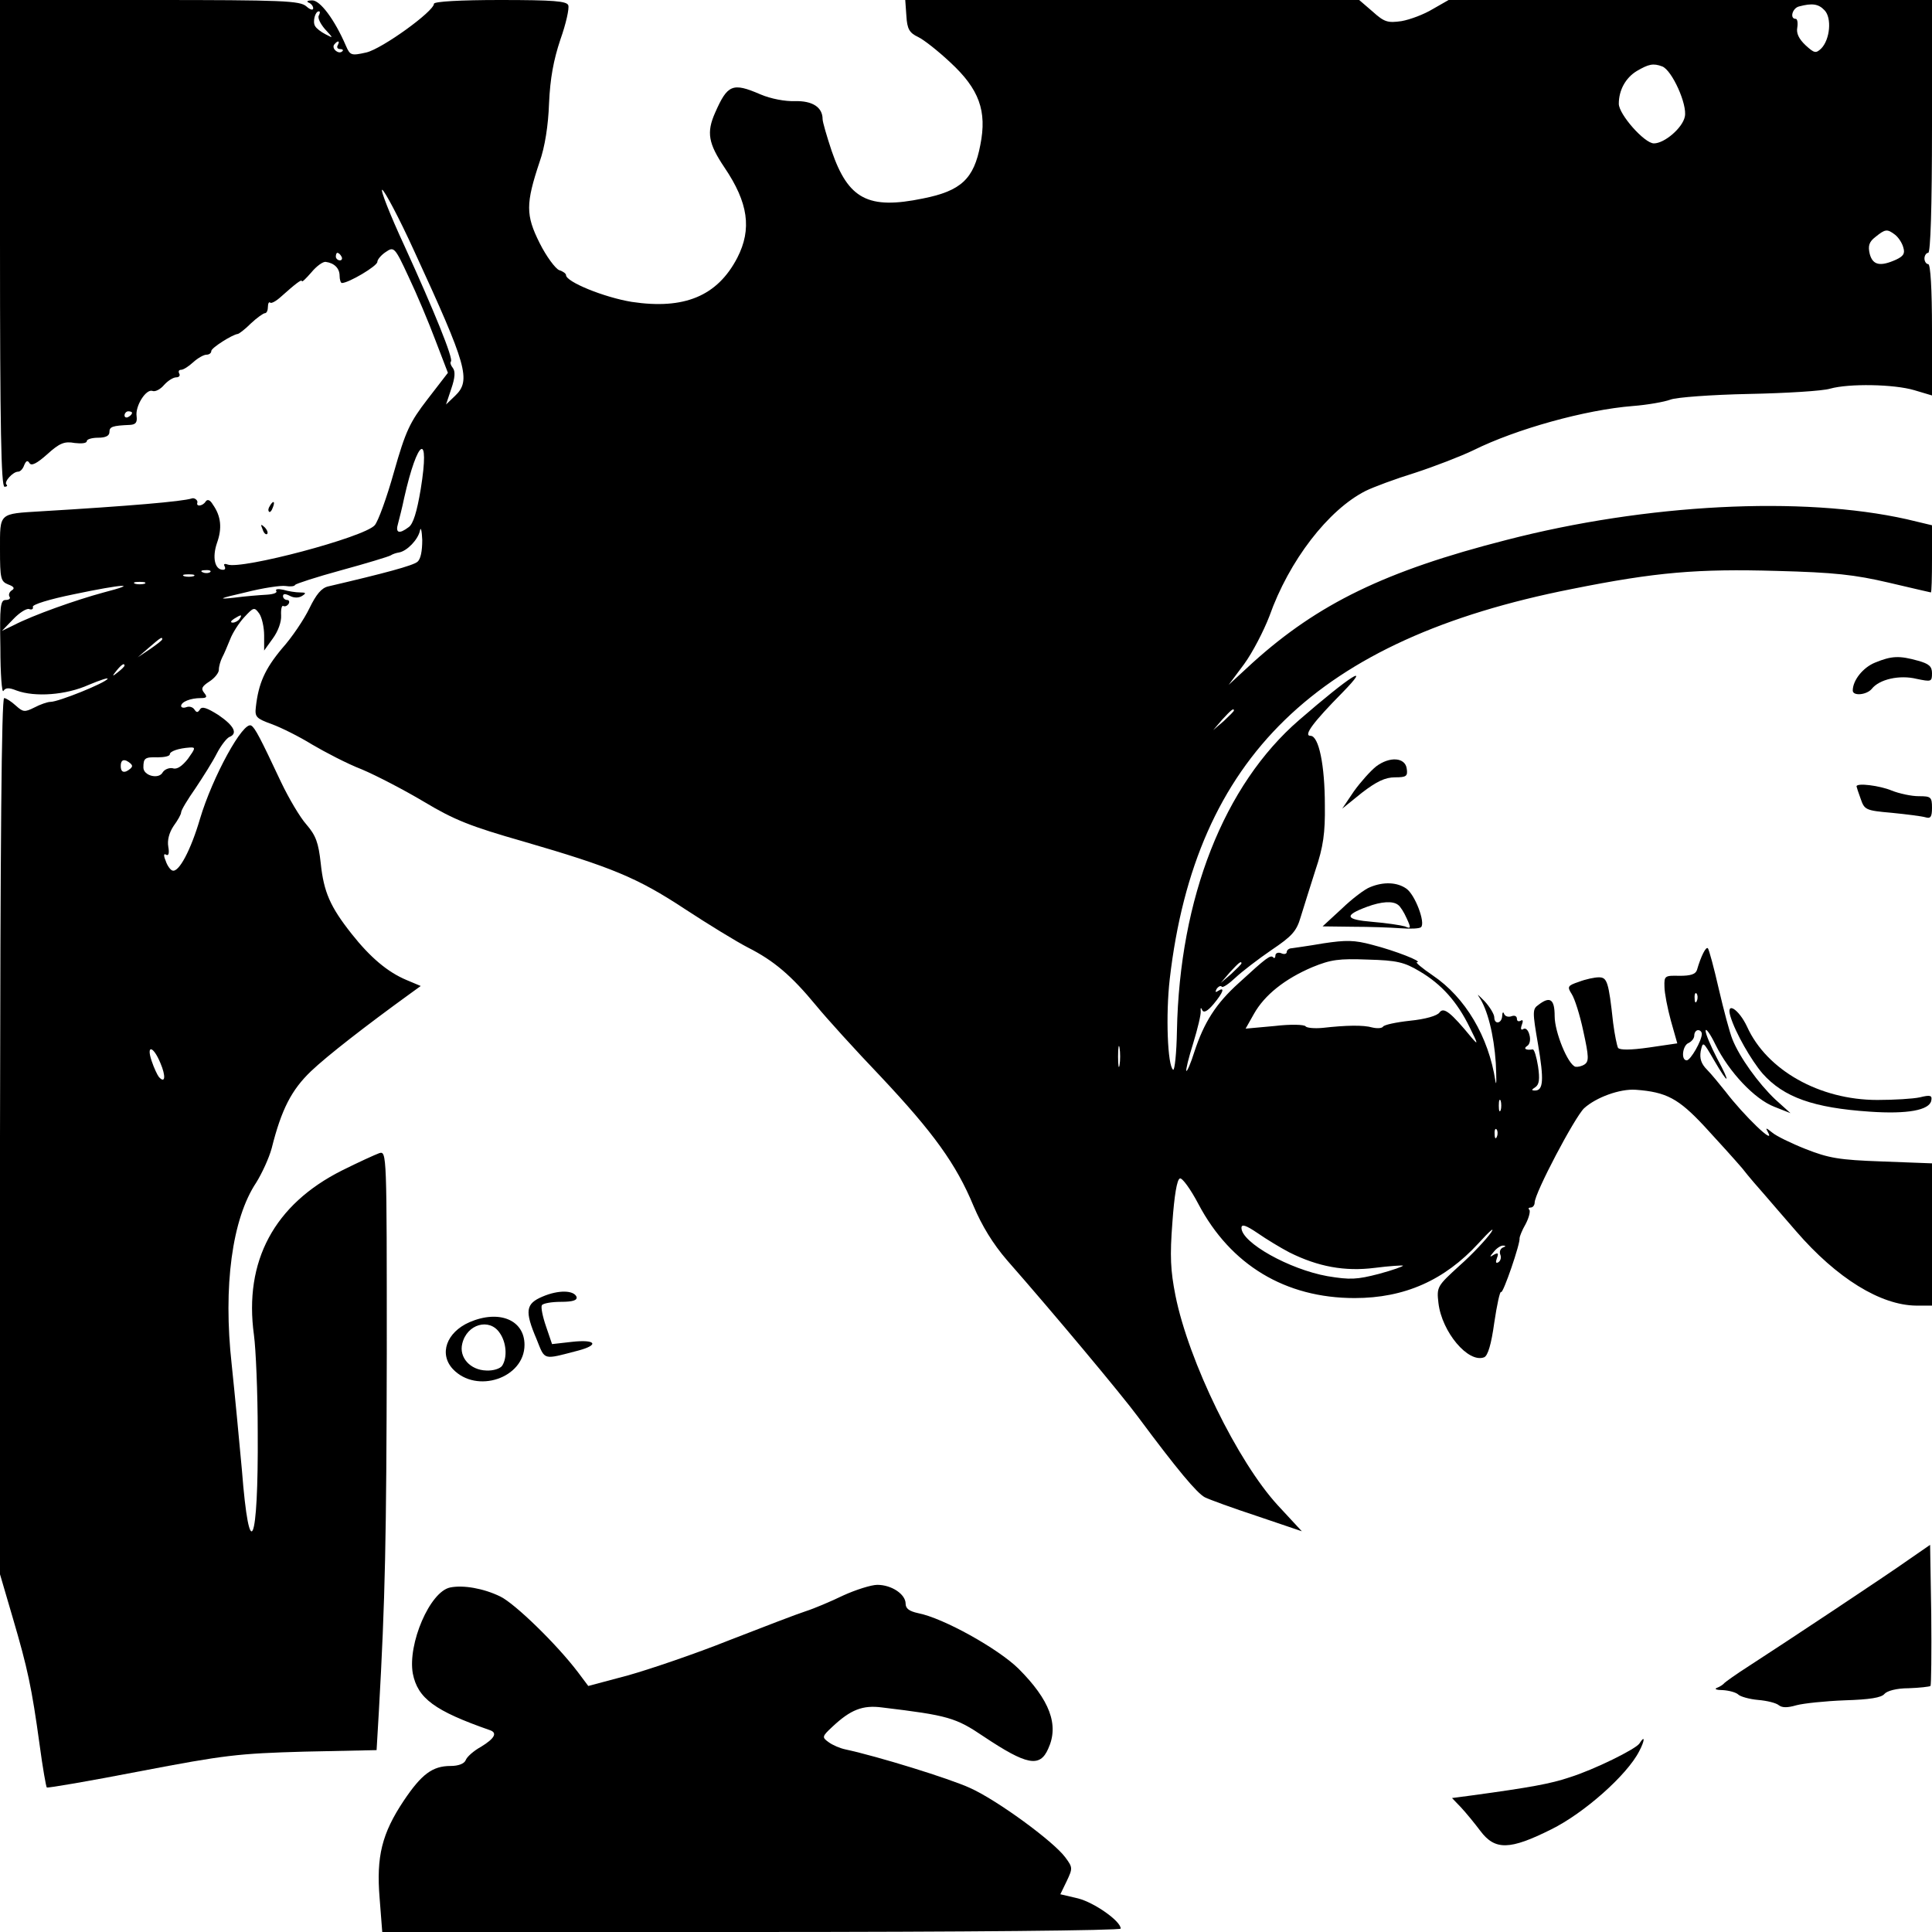 <?xml version="1.0" standalone="no"?>
<!DOCTYPE svg PUBLIC "-//W3C//DTD SVG 20010904//EN"
 "http://www.w3.org/TR/2001/REC-SVG-20010904/DTD/svg10.dtd">
<svg version="1.0" xmlns="http://www.w3.org/2000/svg"
 width="512pt" height="512pt" viewBox="0 0 512 512"
 preserveAspectRatio="xMidYMid meet">
<g transform="translate(0,512) scale(0.1,-0.1)"
fill="#000000" stroke="none">
<path d="M0 4475 c0 -485 3 -645 12 -645 6 0 9 3 5 6 -7 7 17 34 31 34 6 0 13
8 16 17 5 12 9 14 14 6 5 -9 20 -1 47 23 33 30 46 35 73 30 17 -2 32 -1 32 5
0 5 14 9 30 9 20 0 30 5 30 15 0 14 7 17 55 19 15 1 19 7 17 23 -4 27 25 73
42 67 7 -3 21 4 31 16 10 11 24 20 32 20 8 0 11 5 8 10 -3 6 -1 10 5 10 6 0
20 9 32 20 12 11 28 20 35 20 7 0 13 4 13 10 0 8 55 43 70 45 3 0 19 12 35 28
16 15 33 27 37 27 5 0 8 8 8 17 0 9 3 14 6 11 3 -3 16 4 29 16 38 34 55 47 55
41 0 -4 11 7 25 23 14 17 31 29 38 28 23 -3 37 -17 37 -37 0 -10 3 -19 6 -19
18 0 94 45 94 56 0 6 10 18 22 26 22 15 24 14 61 -66 21 -44 53 -120 71 -168
l33 -86 -54 -70 c-47 -61 -58 -84 -89 -193 -19 -68 -42 -131 -51 -141 -28 -32
-353 -118 -390 -104 -8 3 -11 1 -8 -4 3 -6 2 -10 -4 -10 -22 0 -29 33 -16 71
14 39 11 71 -11 102 -7 12 -14 15 -19 8 -7 -12 -26 -15 -22 -3 2 6 -8 14 -15
11 -25 -8 -164 -20 -399 -34 -113 -7 -109 -3 -109 -101 0 -78 2 -85 22 -93 14
-5 18 -10 10 -15 -7 -4 -10 -12 -7 -17 4 -5 -1 -9 -10 -9 -14 0 -16 -17 -14
-126 0 -70 4 -122 8 -115 6 9 15 9 35 1 49 -18 131 -12 191 15 31 13 53 20 50
16 -6 -11 -130 -61 -151 -61 -8 0 -28 -7 -43 -15 -26 -13 -30 -12 -49 5 -12
11 -26 20 -31 20 -7 0 -10 -392 -11 -1161 l0 -1161 34 -116 c39 -133 50 -183
71 -336 8 -60 17 -111 19 -113 2 -2 113 17 247 43 225 43 259 47 436 52 l191
4 6 102 c17 300 20 459 21 948 0 533 0 538 -20 532 -11 -4 -55 -24 -99 -46
-179 -90 -260 -240 -233 -436 5 -37 10 -152 10 -257 2 -301 -22 -357 -42 -100
-7 77 -19 203 -27 279 -23 207 1 386 65 482 15 24 34 65 41 91 26 104 53 155
104 204 43 41 146 121 262 205 l29 21 -38 16 c-50 21 -96 60 -145 122 -57 72
-74 111 -82 187 -6 55 -13 74 -38 103 -17 19 -47 70 -67 112 -55 117 -69 144
-79 150 -21 14 -103 -136 -136 -247 -24 -82 -56 -143 -73 -137 -5 1 -14 13
-18 26 -6 14 -5 20 1 16 7 -4 9 4 6 21 -3 17 2 37 14 55 11 15 20 31 20 36 0
6 17 34 38 64 20 30 46 71 57 93 11 21 26 40 33 43 23 9 12 30 -29 58 -30 19
-44 24 -49 15 -6 -9 -9 -9 -15 0 -4 6 -13 9 -21 6 -8 -3 -14 -1 -14 3 0 11 25
21 52 21 16 0 18 3 9 14 -9 11 -6 17 14 30 14 9 25 23 25 31 0 9 4 23 9 33 5
9 14 31 21 48 6 16 23 43 37 58 25 27 27 28 40 10 7 -10 13 -36 13 -58 l0 -40
23 32 c14 19 23 44 22 61 -1 17 2 28 6 25 4 -2 10 0 14 6 3 5 1 10 -4 10 -6 0
-11 5 -11 10 0 7 6 7 18 1 11 -6 24 -6 33 0 11 7 10 9 -6 9 -11 0 -31 3 -44 7
-14 3 -22 2 -19 -3 4 -5 -8 -9 -25 -10 -18 -1 -57 -4 -87 -8 -45 -5 -40 -2 30
14 47 12 95 19 107 17 12 -2 24 -1 25 3 2 3 57 21 123 39 66 18 125 36 130 39
6 4 16 7 23 8 21 4 50 34 55 58 2 11 5 0 6 -25 0 -29 -4 -51 -13 -58 -12 -10
-86 -30 -236 -65 -18 -4 -32 -21 -50 -58 -14 -29 -46 -77 -73 -107 -45 -54
-62 -92 -69 -155 -3 -26 1 -30 42 -45 25 -9 73 -33 107 -54 34 -20 93 -51 132
-66 38 -16 113 -55 165 -86 80 -48 123 -65 263 -105 234 -68 302 -96 428 -179
61 -40 136 -86 167 -102 69 -35 115 -74 181 -154 27 -33 104 -118 171 -188
140 -149 200 -232 246 -343 22 -52 51 -100 89 -144 123 -140 305 -358 347
-415 104 -140 156 -202 177 -213 12 -6 75 -29 139 -50 l118 -40 -63 68 c-107
116 -237 382 -272 557 -13 66 -15 104 -8 194 5 70 12 114 20 116 6 2 28 -28
49 -68 85 -161 230 -249 414 -249 132 0 238 47 328 145 30 33 45 46 33 28 -12
-17 -49 -57 -83 -87 -59 -54 -61 -56 -56 -99 9 -77 79 -160 121 -144 10 4 19
34 27 92 7 47 15 84 18 81 5 -6 52 131 49 143 0 3 6 20 16 37 9 17 13 34 10
38 -4 3 -2 6 4 6 5 0 10 6 10 13 0 25 106 226 131 250 32 29 95 52 137 49 81
-6 113 -23 182 -97 37 -40 82 -90 100 -111 17 -22 44 -53 60 -71 15 -18 53
-61 83 -96 108 -125 224 -196 318 -197 l42 0 0 189 0 188 -132 5 c-115 4 -142
9 -203 33 -38 15 -79 35 -89 44 -16 13 -18 13 -11 1 22 -39 -64 44 -112 107
-16 20 -38 47 -49 58 -16 16 -20 30 -17 49 6 27 6 27 35 -23 40 -69 46 -65 8
5 -16 31 -30 64 -30 72 0 9 12 -7 26 -36 36 -73 104 -145 156 -165 l43 -17
-41 37 c-44 42 -94 111 -113 159 -7 17 -23 77 -36 133 -13 57 -26 105 -29 108
-5 5 -18 -20 -29 -58 -4 -11 -17 -15 -46 -15 -39 1 -41 0 -40 -29 0 -16 8 -57
17 -90 l17 -60 -75 -11 c-49 -7 -77 -7 -82 -1 -3 6 -9 35 -13 66 -12 110 -16
121 -38 121 -11 0 -35 -5 -53 -12 -30 -10 -31 -13 -19 -32 8 -12 22 -56 31
-99 15 -68 15 -80 3 -88 -8 -5 -18 -7 -24 -6 -20 6 -55 92 -55 134 0 45 -12
54 -43 30 -16 -11 -16 -18 -1 -105 16 -94 14 -122 -8 -122 -10 0 -10 2 1 9 10
7 12 21 7 55 -4 25 -10 45 -14 45 -18 -3 -26 2 -15 9 7 4 10 17 6 30 -3 12
-10 19 -16 15 -6 -4 -8 0 -4 11 4 10 3 15 -3 11 -6 -3 -10 -1 -10 5 0 7 -6 10
-14 7 -8 -3 -17 -1 -20 6 -2 7 -5 4 -5 -5 -1 -21 -21 -24 -21 -4 0 8 -12 28
-26 43 -15 15 -21 21 -15 12 23 -33 40 -101 45 -176 2 -43 2 -64 -1 -48 -18
118 -80 222 -166 280 -28 19 -47 35 -42 35 18 1 -59 31 -118 46 -48 13 -70 13
-130 4 -40 -7 -78 -12 -84 -13 -7 0 -13 -5 -13 -10 0 -5 -7 -7 -15 -3 -8 3
-15 0 -15 -6 0 -6 -3 -9 -6 -5 -7 7 -17 0 -91 -68 -61 -55 -92 -104 -118 -183
-9 -29 -19 -52 -21 -50 -2 2 6 35 18 73 12 39 21 77 20 85 -1 10 1 11 4 3 4
-8 14 -3 30 16 26 31 31 47 12 35 -7 -5 -8 -3 -4 5 5 7 11 10 14 6 3 -3 19 8
36 24 17 16 60 49 95 73 55 37 67 50 78 88 8 25 25 81 39 124 21 62 26 99 25
172 0 106 -16 184 -38 184 -20 0 8 37 84 114 82 84 21 45 -114 -72 -199 -172
-317 -471 -324 -824 -1 -59 -6 -105 -10 -103 -15 10 -20 146 -9 241 68 586
391 900 1065 1033 224 45 334 54 544 48 152 -4 206 -10 296 -31 60 -14 111
-26 112 -26 2 0 3 40 3 89 l0 89 -67 16 c-277 62 -690 41 -1061 -55 -321 -82
-499 -169 -672 -325 l-64 -59 41 55 c22 30 52 88 67 127 52 147 156 282 255
332 20 10 79 32 131 48 52 17 122 44 155 60 113 56 296 107 422 117 39 3 84
11 100 17 15 6 109 13 208 15 99 2 196 8 215 14 50 14 169 12 223 -4 l47 -14
0 174 c0 109 -4 174 -10 174 -5 0 -10 7 -10 15 0 8 5 15 10 15 6 0 10 118 10
335 l0 335 -641 0 -640 0 -42 -24 c-23 -14 -60 -28 -83 -32 -36 -5 -45 -3 -76
25 l-36 31 -601 0 -602 0 3 -42 c2 -35 8 -45 31 -56 15 -7 53 -37 85 -67 77
-71 98 -129 80 -219 -17 -90 -51 -122 -152 -142 -145 -30 -198 -2 -242 126
-13 39 -24 77 -24 84 0 32 -27 49 -73 48 -26 -1 -64 6 -92 18 -74 32 -87 26
-120 -49 -23 -52 -18 -81 25 -145 63 -93 73 -163 34 -239 -53 -102 -141 -138
-280 -117 -73 12 -174 53 -174 71 0 4 -8 10 -18 13 -10 4 -34 36 -52 72 -37
74 -37 104 0 215 14 39 23 97 25 155 3 67 12 115 30 169 15 42 24 83 21 91 -4
11 -38 14 -181 14 -105 0 -175 -4 -175 -10 0 -20 -137 -119 -179 -129 -40 -9
-43 -8 -54 17 -30 70 -69 122 -90 121 -12 0 -16 -3 -9 -6 6 -2 12 -9 12 -15 0
-6 -8 -4 -18 5 -17 15 -60 17 -415 17 l-397 0 0 -645z m4835 618 c20 -20 15
-78 -9 -102 -14 -13 -18 -12 -41 9 -18 17 -25 32 -22 47 2 13 0 23 -4 23 -17
0 -9 29 9 33 34 9 51 7 67 -10z m-3990 -14 c-4 -6 4 -22 16 -36 23 -25 23 -25
2 -14 -12 6 -25 16 -28 22 -7 11 0 39 10 39 4 0 3 -5 0 -11z m50 -79 c-3 -5
-1 -10 6 -10 7 0 10 -3 6 -6 -9 -9 -28 6 -22 17 4 5 8 9 11 9 3 0 2 -4 -1 -10z
m3510 -56 c26 -10 67 -101 60 -133 -6 -30 -54 -71 -82 -71 -25 0 -93 77 -93
105 0 36 18 69 48 87 31 18 43 21 67 12z m-3307 -490 c140 -304 151 -342 108
-383 l-24 -23 14 42 c10 29 11 46 4 55 -5 6 -8 14 -5 17 7 7 -44 133 -123 306
-39 84 -65 151 -59 149 6 -2 45 -75 85 -163z m3924 44 c9 -7 19 -22 22 -34 5
-16 0 -23 -19 -32 -42 -19 -62 -15 -70 15 -5 21 -2 32 15 45 26 21 31 22 52 6z
m-4117 -58 c3 -5 1 -10 -4 -10 -6 0 -11 5 -11 10 0 6 2 10 4 10 3 0 8 -4 11
-10z m-555 -414 c0 -3 -4 -8 -10 -11 -5 -3 -10 -1 -10 4 0 6 5 11 10 11 6 0
10 -2 10 -4z m765 -202 c-10 -60 -20 -93 -32 -101 -25 -19 -36 -16 -28 10 3
12 11 42 16 67 36 160 69 178 44 24z m-558 -220 c-3 -3 -12 -4 -19 -1 -8 3 -5
6 6 6 11 1 17 -2 13 -5z m-44 -11 c-7 -2 -19 -2 -25 0 -7 3 -2 5 12 5 14 0 19
-2 13 -5z m-130 -20 c-7 -2 -19 -2 -25 0 -7 3 -2 5 12 5 14 0 19 -2 13 -5z
m-108 -23 c-74 -20 -187 -60 -239 -87 l-31 -15 30 31 c16 17 35 29 42 27 7 -3
12 0 10 6 -1 6 44 20 108 33 133 28 177 30 80 5z m360 -70 c-3 -5 -12 -10 -18
-10 -7 0 -6 4 3 10 19 12 23 12 15 0z m-205 -54 c0 -3 -15 -14 -32 -26 l-33
-22 30 26 c31 27 35 29 35 22z m-100 -70 c0 -2 -8 -10 -17 -17 -16 -13 -17
-12 -4 4 13 16 21 21 21 13z m2940 -119 c0 -2 -12 -14 -27 -28 l-28 -24 24 28
c23 25 31 32 31 24z m-2772 -128 c-15 -19 -29 -29 -40 -25 -10 2 -22 -3 -27
-11 -10 -19 -51 -9 -51 13 0 25 4 28 38 27 17 0 32 3 32 8 0 8 23 16 53 18 16
1 15 -2 -5 -30z m-148 -19 c0 -4 -7 -10 -15 -14 -10 -4 -15 1 -15 14 0 13 5
18 15 14 8 -4 15 -10 15 -14z m3412 -544 c58 -34 100 -81 133 -149 22 -44 23
-48 5 -27 -55 67 -74 82 -85 67 -6 -9 -38 -18 -78 -22 -37 -4 -70 -11 -72 -16
-3 -4 -15 -5 -28 -2 -24 7 -70 6 -132 -1 -22 -2 -42 0 -45 4 -3 5 -40 6 -82 1
l-77 -7 22 39 c28 50 82 93 155 124 49 20 70 23 147 20 77 -2 97 -7 137 -31z
m-472 21 c0 -2 -12 -14 -27 -28 l-28 -24 24 28 c23 25 31 32 31 24z m1207 -99
c-3 -8 -6 -5 -6 6 -1 11 2 17 5 13 3 -3 4 -12 1 -19z m13 -88 c0 -18 -30 -70
-40 -70 -16 0 -11 40 5 46 8 4 15 12 15 20 0 8 5 14 10 14 6 0 10 -5 10 -10z
m-1543 -82 c-2 -13 -4 -3 -4 22 0 25 2 35 4 23 2 -13 2 -33 0 -45z m-2542 5
c15 -35 13 -56 -4 -37 -4 5 -13 24 -19 42 -15 44 4 41 23 -5z m3552 -125 c-3
-7 -5 -2 -5 12 0 14 2 19 5 13 2 -7 2 -19 0 -25z m-10 -70 c-3 -8 -6 -5 -6 6
-1 11 2 17 5 13 3 -3 4 -12 1 -19z m-550 -307 c76 -38 147 -51 226 -41 39 5
73 7 75 6 1 -2 -27 -12 -64 -22 -58 -15 -76 -16 -136 -6 -101 18 -228 89 -228
128 0 11 12 7 43 -14 23 -16 61 -39 84 -51z m566 13 c-7 -3 -10 -11 -7 -19 3
-7 1 -16 -5 -20 -7 -4 -8 0 -4 11 5 13 3 15 -8 9 -12 -8 -12 -6 0 8 7 9 19 17
25 16 7 0 7 -2 -1 -5z"/>
<path d="M715 3779 c-4 -6 -5 -12 -2 -15 2 -3 7 2 10 11 7 17 1 20 -8 4z"/>
<path d="M696 3717 c3 -10 9 -15 12 -12 3 3 0 11 -7 18 -10 9 -11 8 -5 -6z"/>
<path d="M4969 3364 c-32 -13 -59 -47 -59 -74 0 -15 36 -12 50 4 20 26 74 38
119 27 39 -8 41 -8 41 15 0 18 -8 25 -37 33 -50 14 -70 13 -114 -5z"/>
<path d="M3647 3089 c-15 -12 -41 -41 -59 -66 l-31 -46 52 42 c39 30 62 41 88
41 30 0 34 3 31 23 -4 30 -45 33 -81 6z"/>
<path d="M4920 3036 c0 -1 5 -17 11 -33 10 -29 13 -31 82 -37 40 -4 80 -9 90
-12 13 -4 17 1 17 25 0 29 -3 31 -35 31 -20 0 -52 7 -72 15 -31 13 -93 21 -93
11z"/>
<path d="M3631 2769 c-14 -5 -48 -31 -75 -57 l-51 -47 80 -1 c44 0 101 -2 127
-4 26 -2 50 -1 54 3 12 12 -16 86 -39 102 -24 17 -60 19 -96 4z m74 -47 c6 -4
16 -20 23 -36 12 -26 11 -28 -5 -21 -10 3 -49 9 -86 12 -73 6 -76 17 -14 40
38 14 68 16 82 5z"/>
<path d="M4586 2426 c13 -43 55 -116 85 -151 56 -63 135 -91 284 -101 100 -7
158 4 163 29 3 14 -2 16 -30 9 -18 -4 -69 -7 -113 -7 -153 0 -293 79 -345 194
-22 47 -57 69 -44 27z"/>
<path d="M1438 1684 c-45 -19 -48 -38 -16 -113 23 -57 15 -55 111 -30 56 15
46 30 -17 23 l-53 -6 -16 47 c-9 26 -14 51 -11 56 3 5 26 9 50 9 32 0 44 4 42
13 -7 18 -48 19 -90 1z"/>
<path d="M1244 1616 c-61 -27 -81 -84 -44 -124 63 -67 190 -24 190 64 0 66
-67 94 -146 60z m80 -28 c18 -25 21 -65 7 -87 -5 -8 -24 -14 -42 -13 -43 1
-73 35 -64 71 12 52 72 69 99 29z"/>
<path d="M5060 988 c-59 -42 -326 -219 -425 -283 -33 -21 -62 -42 -65 -45 -3
-4 -12 -10 -20 -13 -8 -3 -1 -6 16 -6 16 -1 35 -6 41 -12 5 -5 29 -12 52 -14
24 -2 48 -8 55 -14 9 -7 23 -7 47 0 19 5 76 11 128 13 66 2 97 7 105 17 7 8
32 15 64 15 29 1 55 4 58 6 2 3 3 88 2 190 l-3 184 -55 -38z"/>
<path d="M1193 913 c-54 -11 -113 -150 -99 -228 13 -66 58 -99 204 -150 21 -7
13 -22 -23 -44 -20 -11 -38 -27 -41 -36 -4 -9 -19 -15 -40 -15 -48 0 -77 -22
-124 -92 -58 -87 -73 -148 -64 -258 l7 -90 978 0 c571 0 979 4 979 9 0 20 -70
69 -113 80 l-47 11 17 35 c16 34 16 36 -4 63 -31 42 -181 152 -253 184 -55 25
-242 83 -330 102 -14 3 -33 11 -44 19 -18 13 -18 15 10 41 48 45 80 58 132 51
175 -21 195 -27 269 -77 114 -76 149 -83 171 -32 29 63 4 129 -79 212 -54 53
-199 134 -266 147 -23 5 -33 12 -33 25 0 25 -37 50 -75 50 -16 0 -57 -13 -90
-28 -33 -16 -78 -35 -100 -42 -22 -7 -113 -42 -203 -77 -90 -36 -211 -77 -268
-93 l-105 -28 -27 36 c-56 74 -167 182 -206 201 -45 22 -99 31 -133 24z"/>
<path d="M4345 500 c-9 -15 -121 -70 -185 -90 -50 -17 -105 -27 -259 -48 l-53
-7 24 -25 c13 -14 36 -42 51 -62 39 -52 78 -51 188 4 87 43 201 144 233 207
15 28 16 45 1 21z"/>
</g>
</svg>
